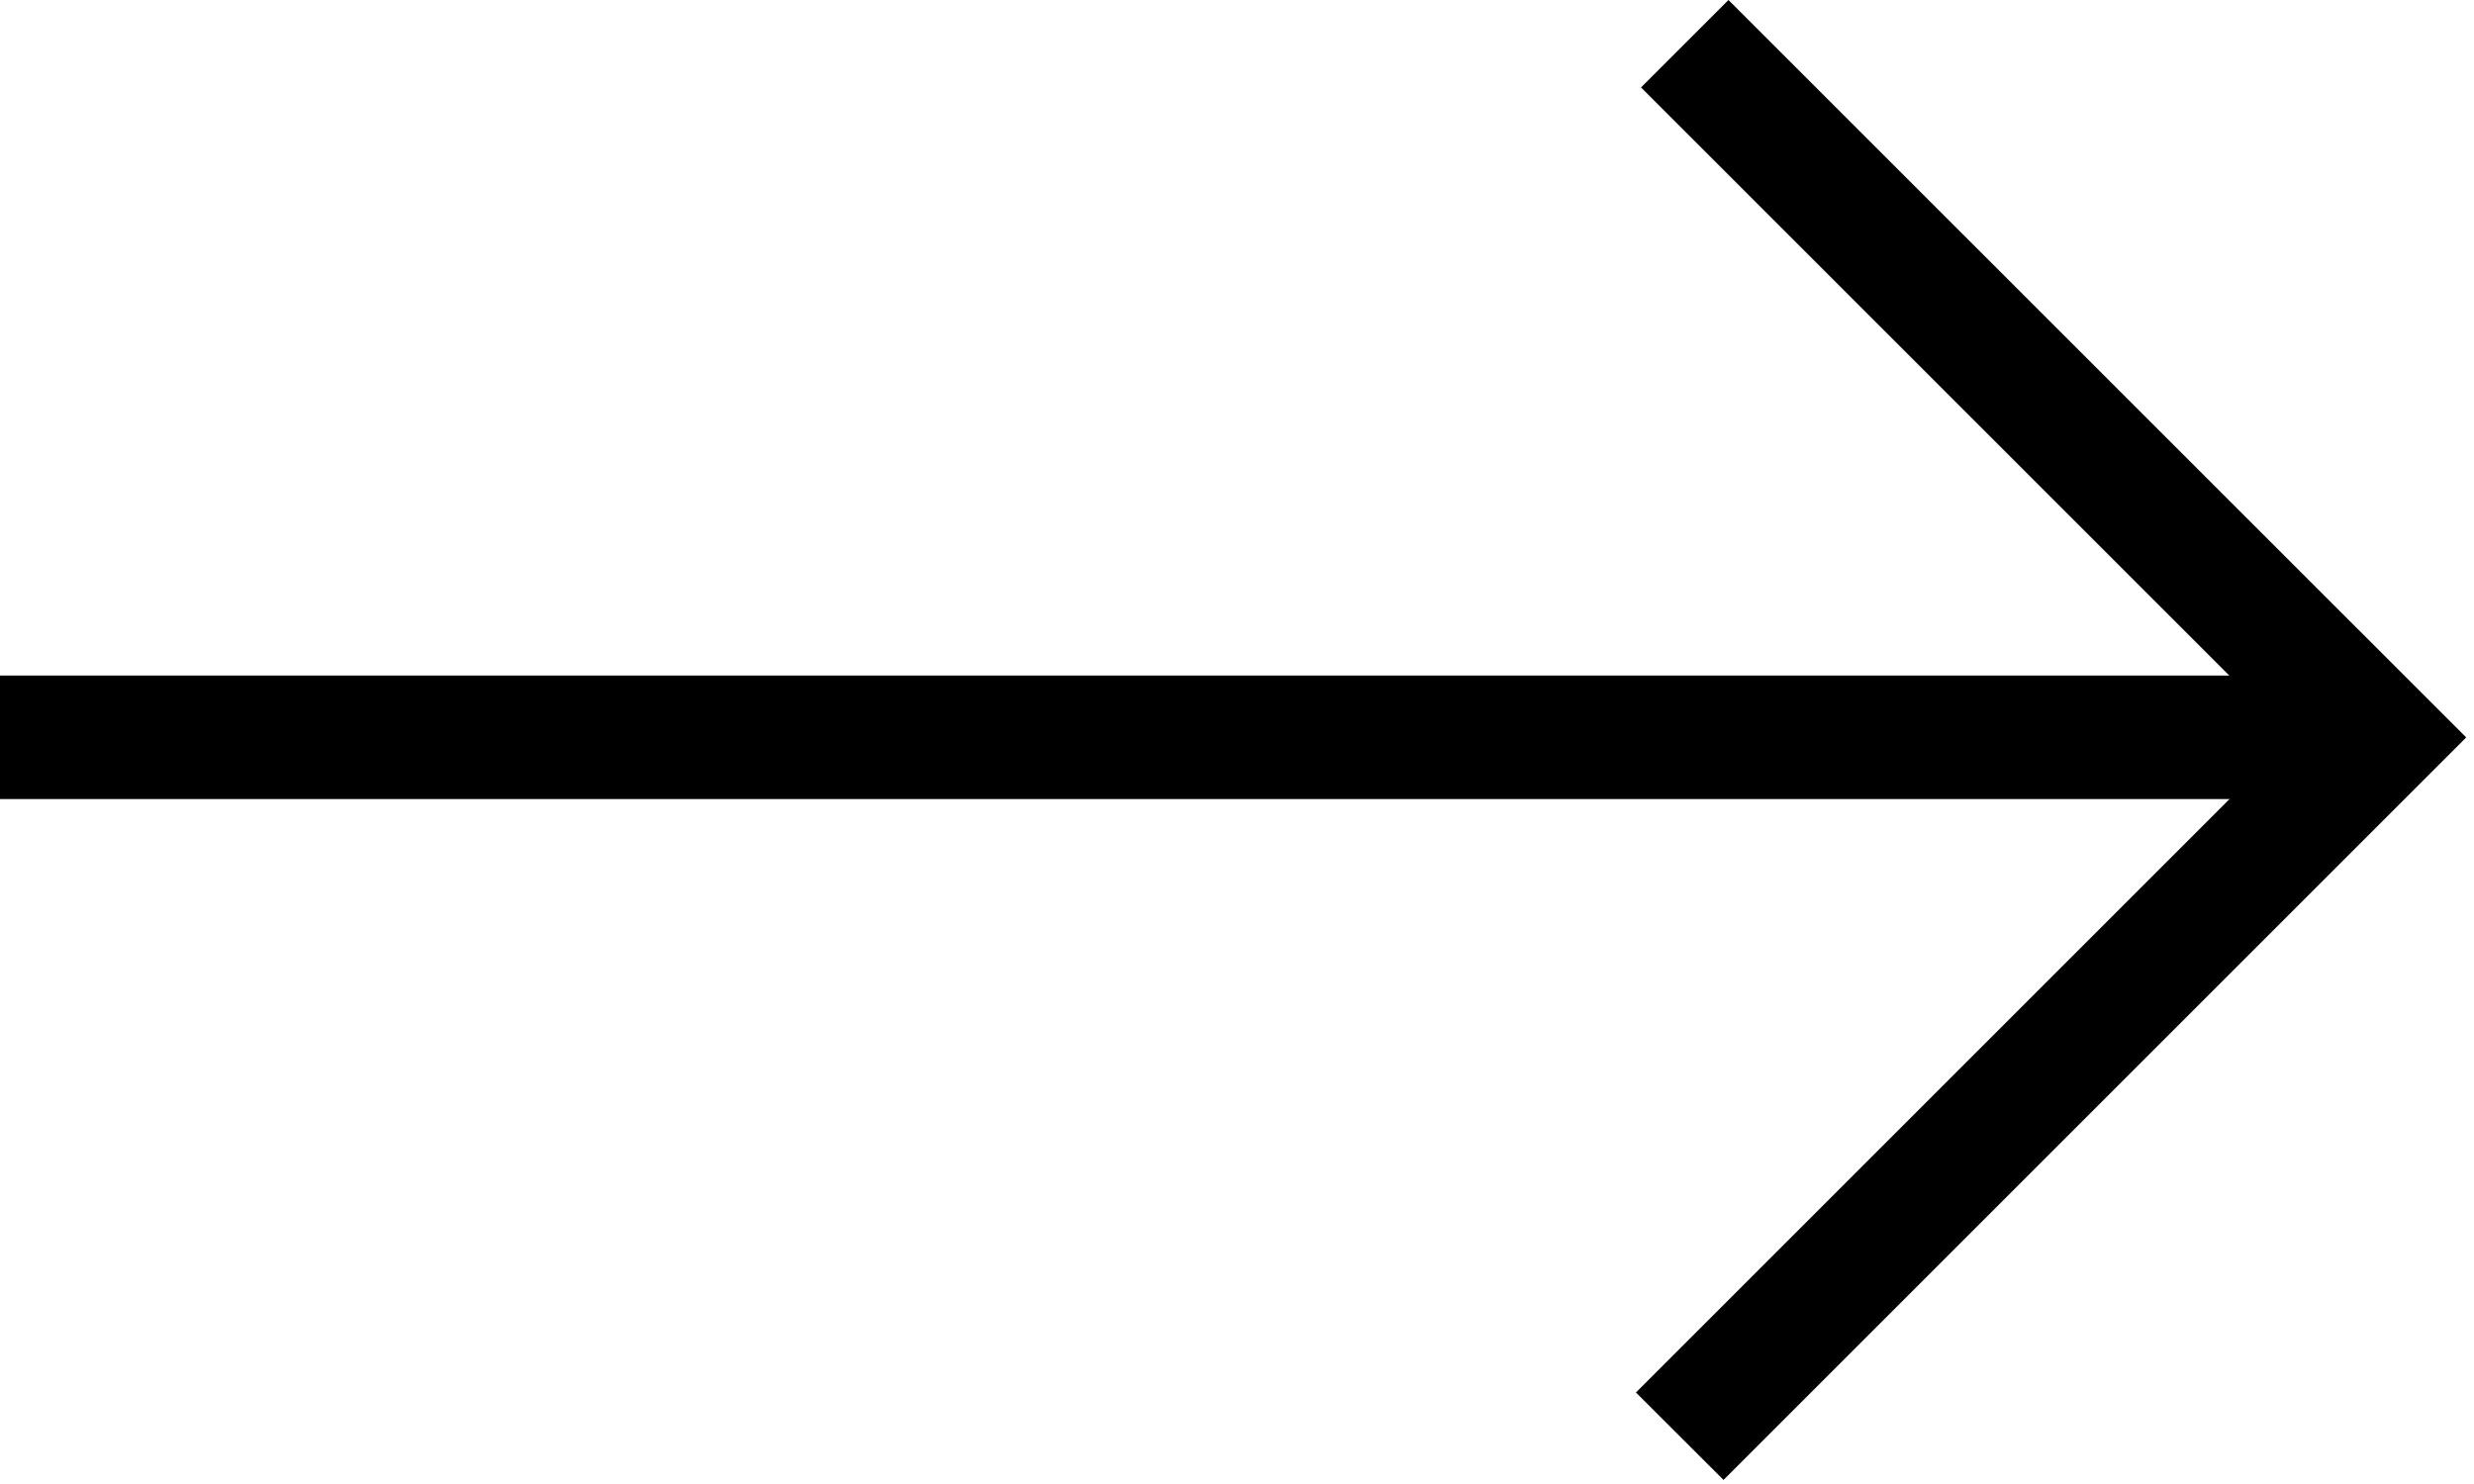 <?xml version="1.0" encoding="UTF-8" standalone="no"?>
<!DOCTYPE svg PUBLIC "-//W3C//DTD SVG 1.1//EN" "http://www.w3.org/Graphics/SVG/1.1/DTD/svg11.dtd">
<svg width="100%" height="100%" viewBox="0 0 20 12" version="1.1" xmlns="http://www.w3.org/2000/svg" xmlns:xlink="http://www.w3.org/1999/xlink" xml:space="preserve" xmlns:serif="http://www.serif.com/" style="fill-rule:evenodd;clip-rule:evenodd;stroke-linejoin:round;stroke-miterlimit:2;">
    <g transform="matrix(1,0,0,1,3.70309e-12,-0.037)">
        <g transform="matrix(0.937,0,0,0.937,0,0.377)">
            <path d="M-0,6.533L20,6.533L20,5.467L0,5.467L-0,6.533Z"/>
        </g>
        <g transform="matrix(1,0,0,1,-0.135,0)">
            <path d="M14.068,12.004L20.072,6L14.108,0.037L13.401,0.744L18.657,6C18.657,6 13.36,11.297 13.36,11.297L14.068,12.004Z"/>
        </g>
    </g>
</svg>

